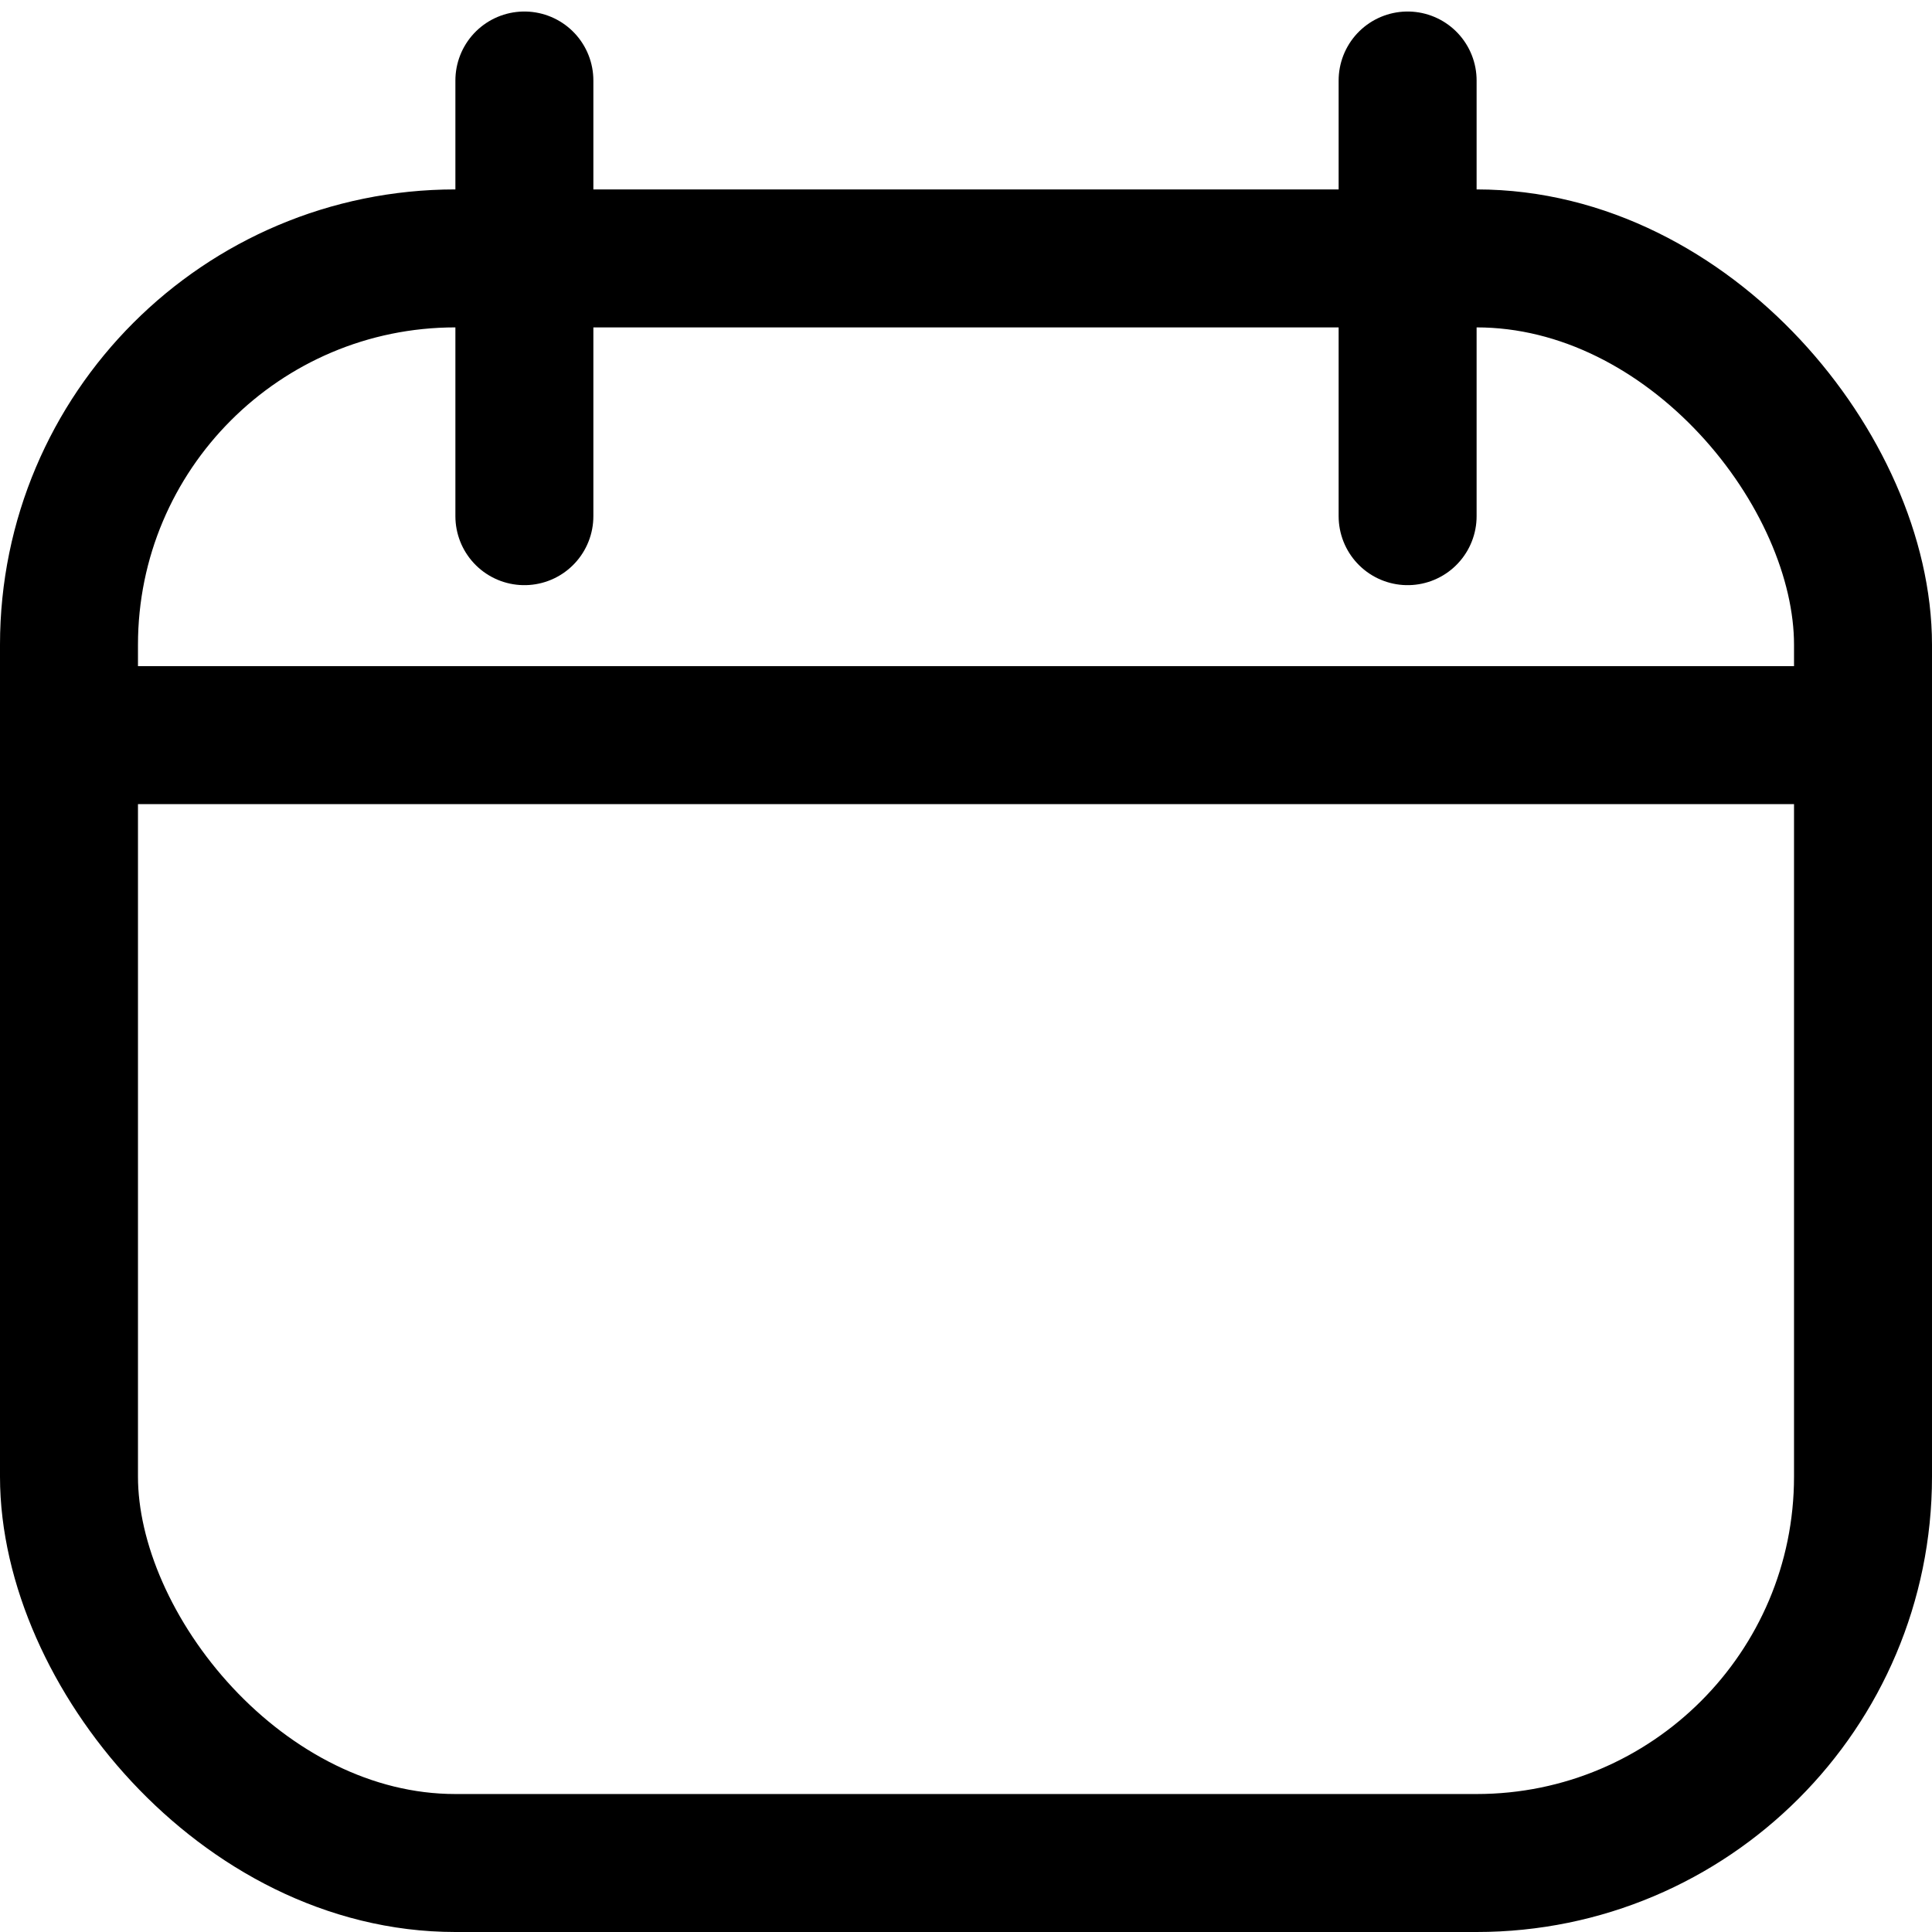 <?xml version="1.0" encoding="UTF-8"?>
<svg width="24px" height="24px" viewBox="0 0 24 24" version="1.1" xmlns="http://www.w3.org/2000/svg" xmlns:xlink="http://www.w3.org/1999/xlink">
    <title>Group 35</title>
    <g id="221220" stroke="none" stroke-width="1" fill="none" fill-rule="evenodd">
        <g id="BOC-eQDAP-01" transform="translate(-282, -7720)" stroke="#000000" stroke-width="1.714">
            <g id="Group-63" transform="translate(250, 6692)">
                <g id="Group-63-Copy-2" transform="translate(0, 876)">
                    <g id="Group-56" transform="translate(21, 92)">
                        <g id="Group-35" transform="translate(11, 61)">
                            <rect id="Rectangle" x="0.857" y="2.21" width="22.286" height="19.933" rx="4.8"></rect>
                            <line x1="6.514" y1="0" x2="6.514" y2="5.412" id="Path-2" stroke-linecap="round" stroke-linejoin="round"></line>
                            <line x1="17.486" y1="0" x2="17.486" y2="5.412" id="Path-2-Copy" stroke-linecap="round" stroke-linejoin="round"></line>
                            <line x1="0.949" y1="8.132" x2="23.051" y2="8.132" id="Path-2-Copy-2" stroke-linecap="round"></line>
                        </g>
                    </g>
                </g>
            </g>
        </g>
    </g>
</svg>